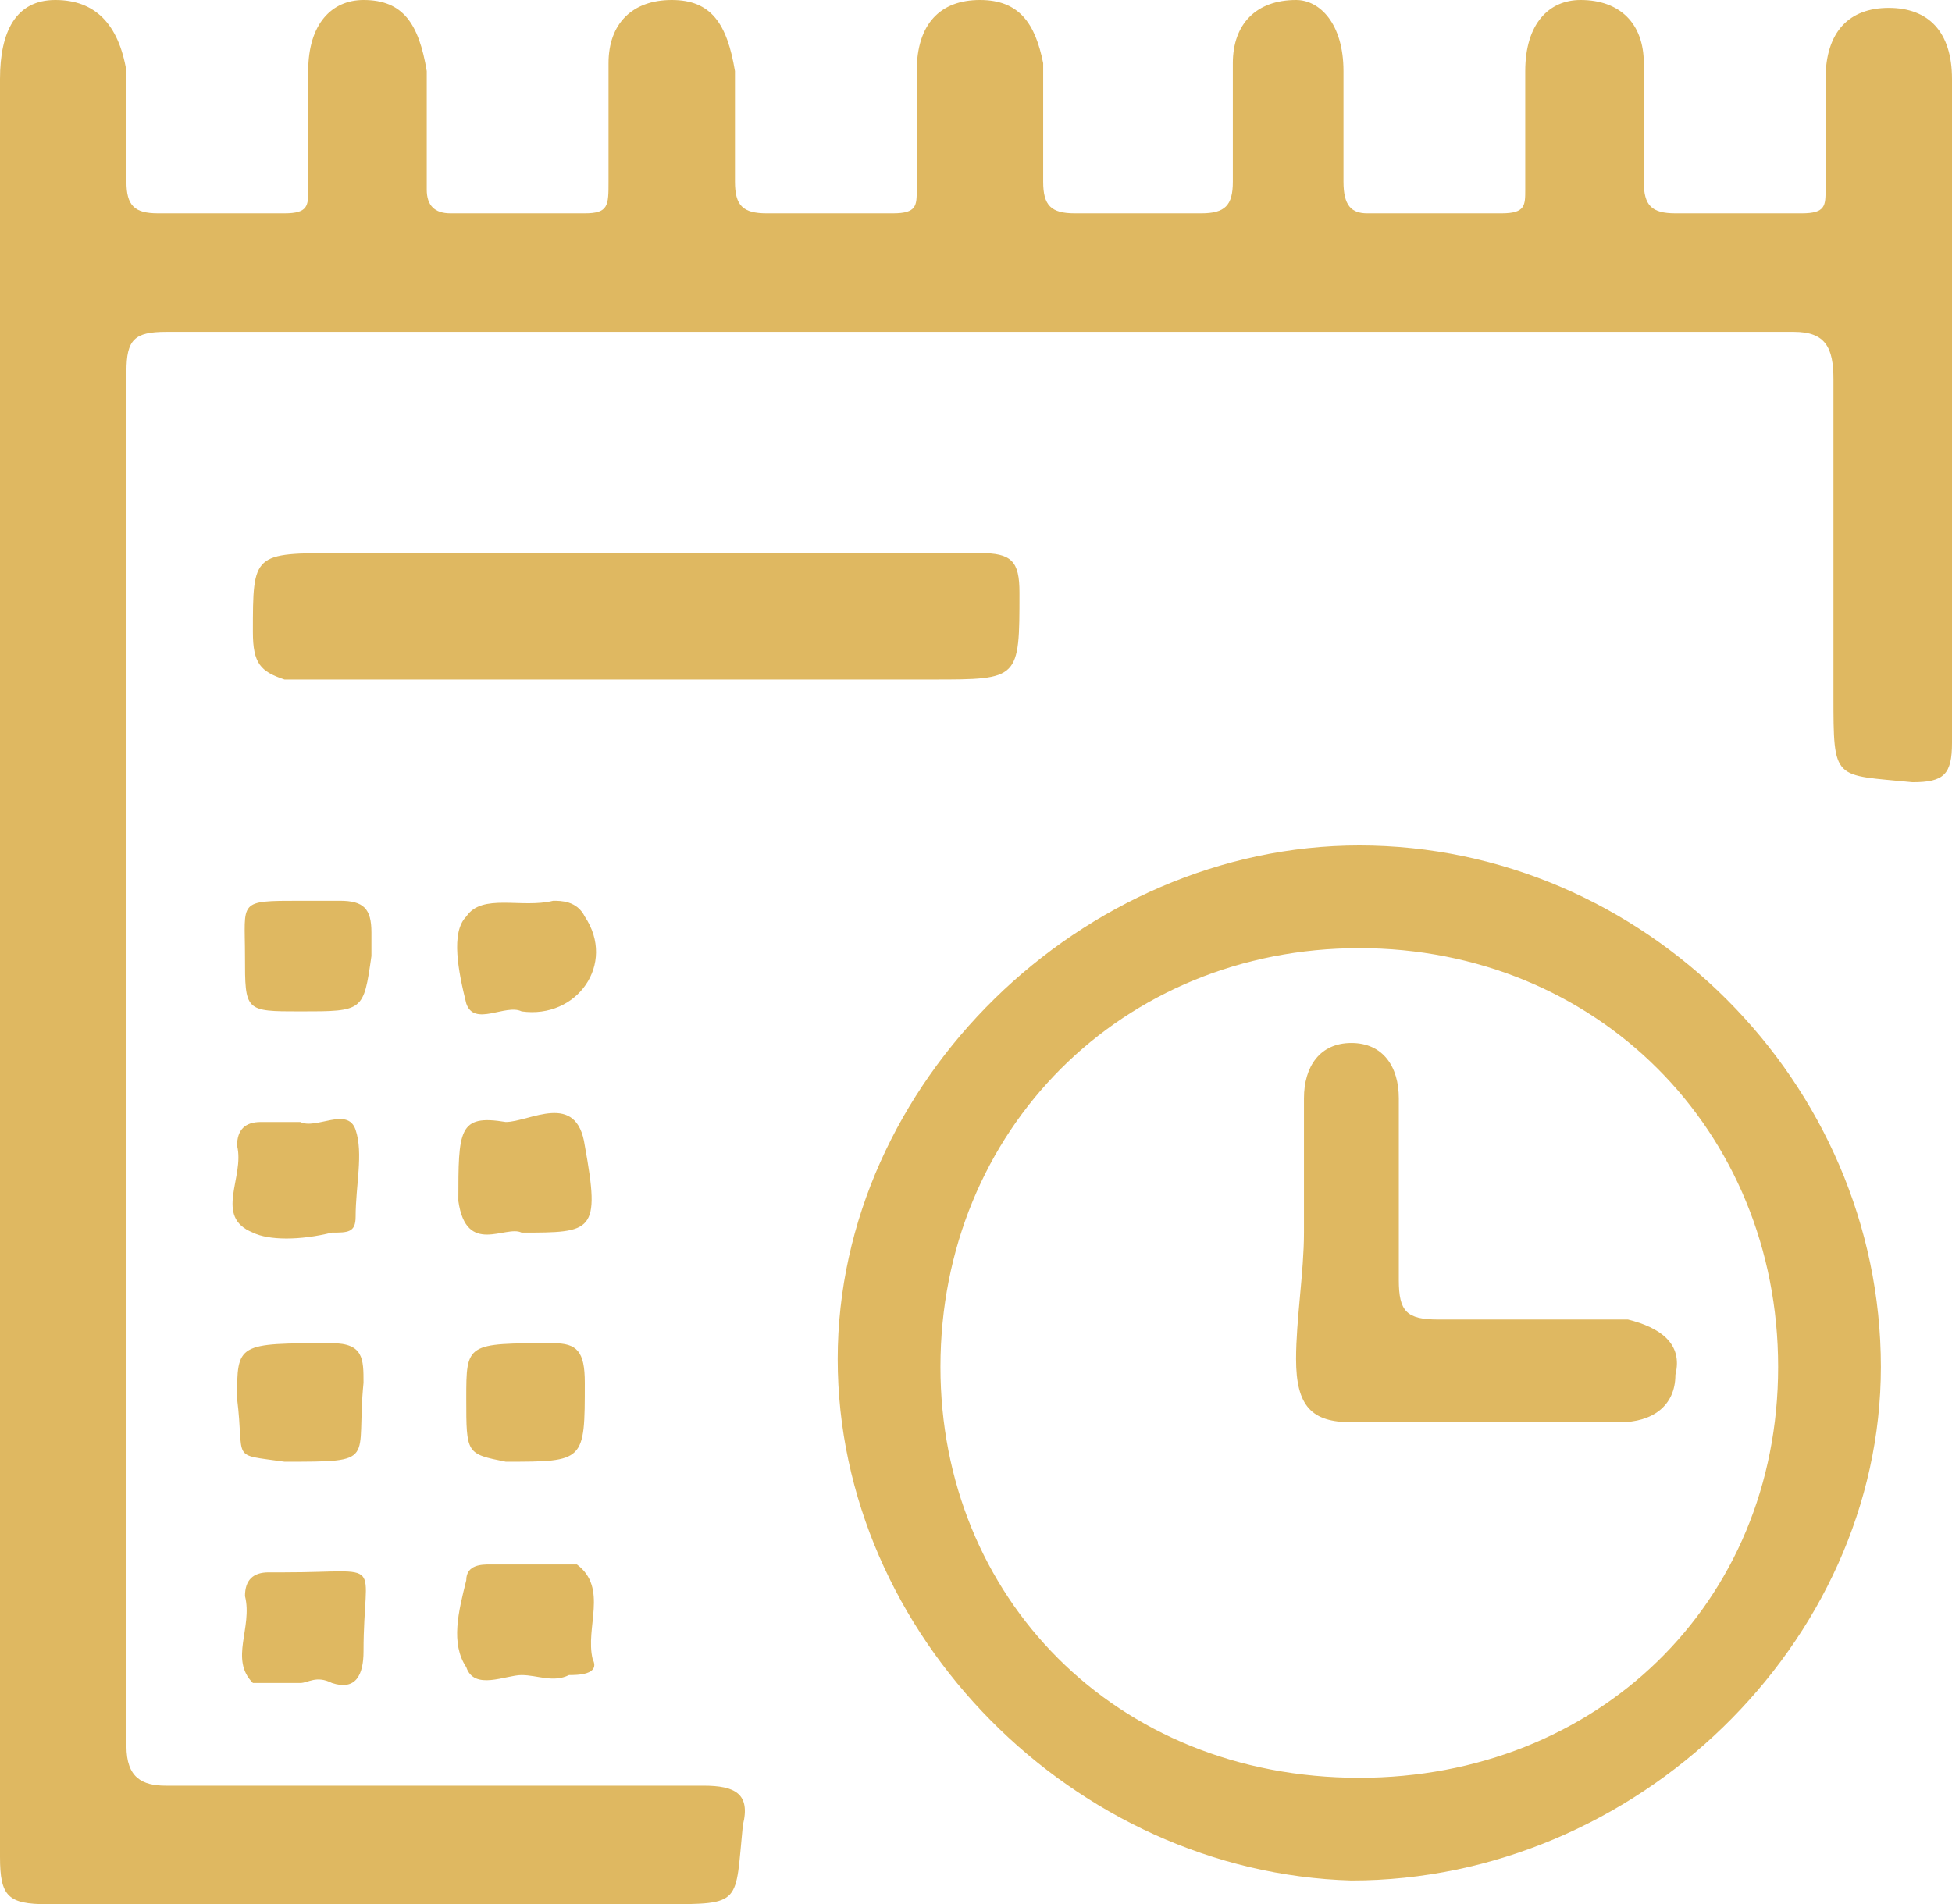 <?xml version="1.0" encoding="utf-8"?>
<!-- Generator: Adobe Illustrator 22.0.1, SVG Export Plug-In . SVG Version: 6.00 Build 0)  -->
<svg version="1.1" id="Warstwa_1" xmlns="http://www.w3.org/2000/svg" xmlns:xlink="http://www.w3.org/1999/xlink" x="0px" y="0px"
	 width="24.7px" height="24.1px" viewBox="0 0 24.7 24.1" style="enable-background:new 0 0 24.7 24.1;" xml:space="preserve">
<style type="text/css">
	.st0{fill:#363636;}
	.st1{fill:#E0B861;}
	.st2{fill:#DFB861;}
	.st3{fill:#3E3E3D;}
	.st4{fill:#FBFAF9;}
	.st5{fill:#3C3C3C;}
	.st6{fill:#DEB55F;}
	.st7{fill:#DEB560;}
	.st8{fill:#DDB45D;}
	.st9{fill:#393939;}
	.st10{fill:#3B3B3B;}
	.st11{fill:#E2C07A;}
	.st12{fill:none;stroke:#363636;stroke-width:1.2;stroke-miterlimit:10;}
</style>
<g>
	<path class="st2" d="M0,12.3C0,8.5,0,4.7,0,1C0,0.4,0.2,0,0.7,0c0.5,0,0.8,0.3,0.9,0.9c0,0.5,0,0.9,0,1.4c0,0.3,0.1,0.4,0.4,0.4
		c0.5,0,1.1,0,1.6,0c0.3,0,0.3-0.1,0.3-0.3c0-0.5,0-1,0-1.5C3.9,0.3,4.2,0,4.6,0c0.5,0,0.7,0.3,0.8,0.9c0,0.5,0,1,0,1.5
		c0,0.2,0.1,0.3,0.3,0.3c0.6,0,1.1,0,1.7,0c0.3,0,0.3-0.1,0.3-0.4c0-0.5,0-1,0-1.5C7.7,0.3,8,0,8.5,0C9,0,9.2,0.3,9.3,0.9
		c0,0.5,0,0.9,0,1.4c0,0.3,0.1,0.4,0.4,0.4c0.5,0,1.1,0,1.6,0c0.3,0,0.3-0.1,0.3-0.3c0-0.5,0-1,0-1.5c0-0.6,0.3-0.9,0.8-0.9
		c0.5,0,0.7,0.3,0.8,0.8c0,0.5,0,1,0,1.5c0,0.3,0.1,0.4,0.4,0.4c0.5,0,1.1,0,1.6,0c0.3,0,0.4-0.1,0.4-0.4c0-0.5,0-1,0-1.5
		c0-0.5,0.3-0.8,0.8-0.8C16.7,0,17,0.3,17,0.9c0,0.5,0,0.9,0,1.4c0,0.3,0.1,0.4,0.3,0.4c0.6,0,1.1,0,1.7,0c0.3,0,0.3-0.1,0.3-0.3
		c0-0.5,0-1,0-1.5C19.3,0.3,19.6,0,20,0c0.5,0,0.8,0.3,0.8,0.8c0,0.5,0,1,0,1.5c0,0.3,0.1,0.4,0.4,0.4c0.5,0,1.1,0,1.6,0
		c0.3,0,0.3-0.1,0.3-0.3c0-0.5,0-0.9,0-1.4c0-0.6,0.3-0.9,0.8-0.9c0.5,0,0.8,0.3,0.8,0.9c0,2.8,0,5.6,0,8.4c0,0.4-0.1,0.5-0.5,0.5
		c-1-0.1-1,0-1-1.1c0-1.3,0-2.6,0-4c0-0.4-0.1-0.6-0.5-0.6c-6.9,0-13.7,0-20.6,0c-0.4,0-0.5,0.1-0.5,0.5c0,5.8,0,11.6,0,17.4
		c0,0.4,0.2,0.5,0.5,0.5c2.3,0,4.5,0,6.8,0c0.4,0,0.6,0.1,0.5,0.5c-0.1,1,0,1-1,1c-2.6,0-5.2,0-7.8,0C0.1,24.1,0,24,0,23.5
		C0,19.8,0,16,0,12.3z"/>
	<path class="st2" d="M10.6,17.2c0-3.5,3.1-6.5,6.6-6.5c3.6,0,6.6,3,6.6,6.6c0,3.5-3.1,6.5-6.7,6.5C13.6,23.7,10.6,20.7,10.6,17.2z
		 M17.2,22.5c3,0,5.3-2.2,5.3-5.2c0-3-2.3-5.3-5.3-5.3c-3,0-5.3,2.3-5.3,5.3C11.9,20.2,14.1,22.5,17.2,22.5z"/>
	<path class="st2" d="M8,7c1.5,0,3,0,4.4,0c0.4,0,0.5,0.1,0.5,0.5c0,1.1,0,1.1-1.1,1.1c-2.7,0-5.4,0-8.2,0C3.3,8.5,3.2,8.4,3.2,8
		C3.2,7,3.2,7,4.3,7C5.5,7,6.8,7,8,7C8,7,8,7,8,7z"/>
	<path class="st2" d="M3.8,12.8c-0.7,0-0.7,0-0.7-0.7c0-0.7-0.1-0.7,0.7-0.7c0.2,0,0.3,0,0.5,0c0.3,0,0.4,0.1,0.4,0.4
		c0,0.1,0,0.2,0,0.3C4.6,12.8,4.6,12.8,3.8,12.8z"/>
	<path class="st2" d="M6.6,12.8C6.4,12.7,6,13,5.9,12.7c-0.1-0.4-0.2-0.9,0-1.1c0.2-0.3,0.7-0.1,1.1-0.2c0.1,0,0.3,0,0.4,0.2
		C7.8,12.2,7.3,12.9,6.6,12.8z"/>
	<path class="st2" d="M6.6,15.6c-0.2-0.1-0.7,0.3-0.8-0.4c0-0.9,0-1.1,0.6-1c0.3,0,0.9-0.4,1,0.3C7.6,15.6,7.5,15.6,6.6,15.6z"/>
	<path class="st2" d="M3.8,21.3c-0.1,0-0.3,0-0.4,0c-0.1,0-0.2,0-0.2,0c-0.3-0.3,0-0.7-0.1-1.1c0-0.2,0.1-0.3,0.3-0.3
		c0.1,0,0.2,0,0.2,0c1.3,0,1-0.2,1,1c0,0.3-0.1,0.5-0.4,0.4C4,21.2,3.9,21.3,3.8,21.3C3.8,21.3,3.8,21.3,3.8,21.3z"/>
	<path class="st2" d="M3.8,14.2c0.2,0.1,0.6-0.2,0.7,0.1c0.1,0.3,0,0.7,0,1.1c0,0.2-0.1,0.2-0.3,0.2c-0.4,0.1-0.8,0.1-1,0
		c-0.5-0.2-0.1-0.7-0.2-1.1c0-0.2,0.1-0.3,0.3-0.3C3.5,14.2,3.6,14.2,3.8,14.2z"/>
	<path class="st2" d="M5.9,17.7C5.9,17,5.9,17,7,17c0.3,0,0.4,0.1,0.4,0.5c0,1,0,1-1,1C5.9,18.4,5.9,18.4,5.9,17.7z"/>
	<path class="st2" d="M6.6,21.2c-0.2,0-0.6,0.2-0.7-0.1c-0.2-0.3-0.1-0.7,0-1.1c0-0.2,0.2-0.2,0.3-0.2c0.3,0,0.6,0,1,0
		c0,0,0.1,0,0.1,0c0.4,0.3,0.1,0.8,0.2,1.2c0.1,0.2-0.2,0.2-0.3,0.2C7,21.3,6.8,21.2,6.6,21.2z"/>
	<path class="st2" d="M3,17.7C3,17,3,17,4.2,17c0.4,0,0.4,0.2,0.4,0.5c-0.1,1,0.2,1-1,1C2.9,18.4,3.1,18.5,3,17.7z"/>
	<path class="st2" d="M16.5,15.6c0-0.6,0-1.1,0-1.7c0-0.4,0.2-0.7,0.6-0.7c0.4,0,0.6,0.3,0.6,0.7c0,0.8,0,1.6,0,2.3
		c0,0.4,0.1,0.5,0.5,0.5c0.7,0,1.5,0,2.2,0c0.1,0,0.2,0,0.2,0c0.4,0.1,0.7,0.3,0.6,0.7c0,0.4-0.3,0.6-0.7,0.6c-1.1,0-2.3,0-3.4,0
		c-0.5,0-0.7-0.2-0.7-0.8C16.4,16.7,16.5,16.1,16.5,15.6z"/>
</g>
</svg>
